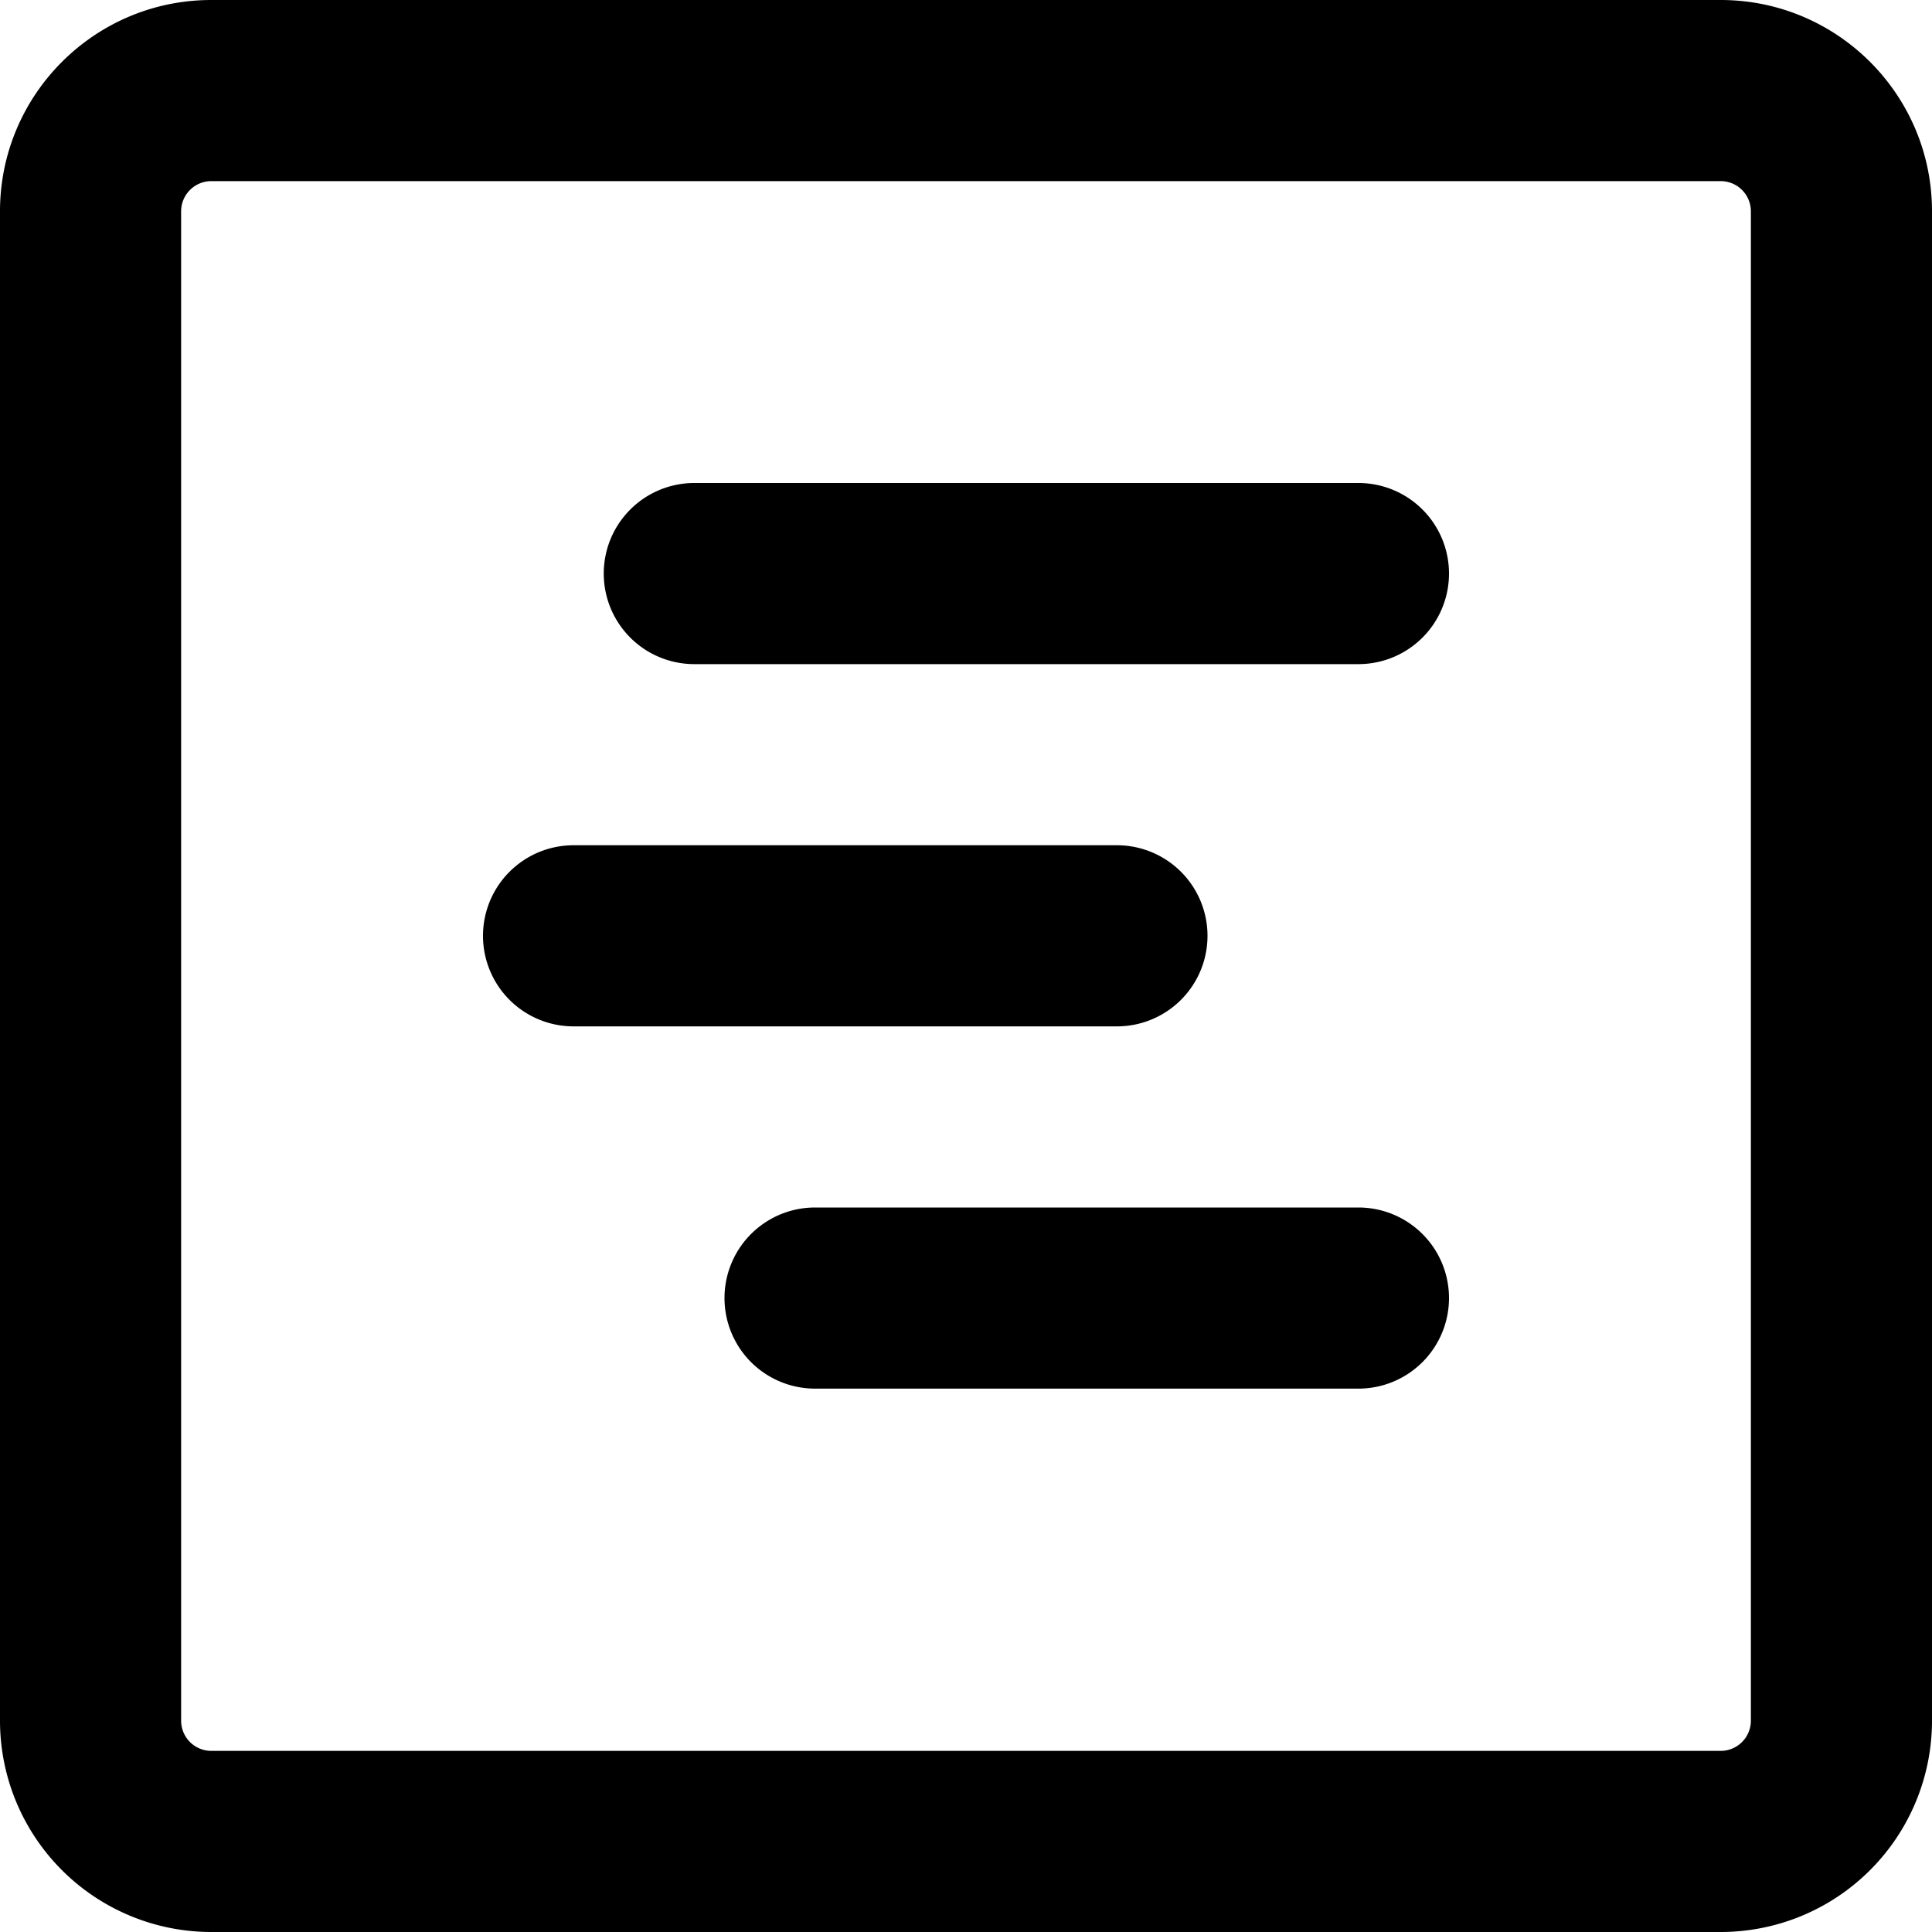 <svg viewBox="0 0 16 16" class="svg octicon-project-roadmap" width="16" height="16" aria-hidden="true"><path d="M4.75 7a.75.75 0 0 0 0 1.5h4.5a.75.75 0 0 0 0-1.5h-4.5zM5 4.75A.75.75 0 0 1 5.75 4h5.5a.75.75 0 0 1 0 1.5h-5.5A.75.75 0 0 1 5 4.75zM6.75 10a.75.75 0 0 0 0 1.5h4.5a.75.75 0 0 0 0-1.5h-4.5z"/><path fill-rule="evenodd" d="M0 1.75C0 .784.784 0 1.75 0h12.5C15.216 0 16 .784 16 1.75v12.5A1.75 1.75 0 0 1 14.25 16H1.75A1.75 1.75 0 0 1 0 14.25V1.75zm1.75-.25h12.5a.25.25 0 0 1 .25.25v12.5a.25.25 0 0 1-.25.25H1.75a.25.25 0 0 1-.25-.25V1.75a.25.25 0 0 1 .25-.25z"/></svg>